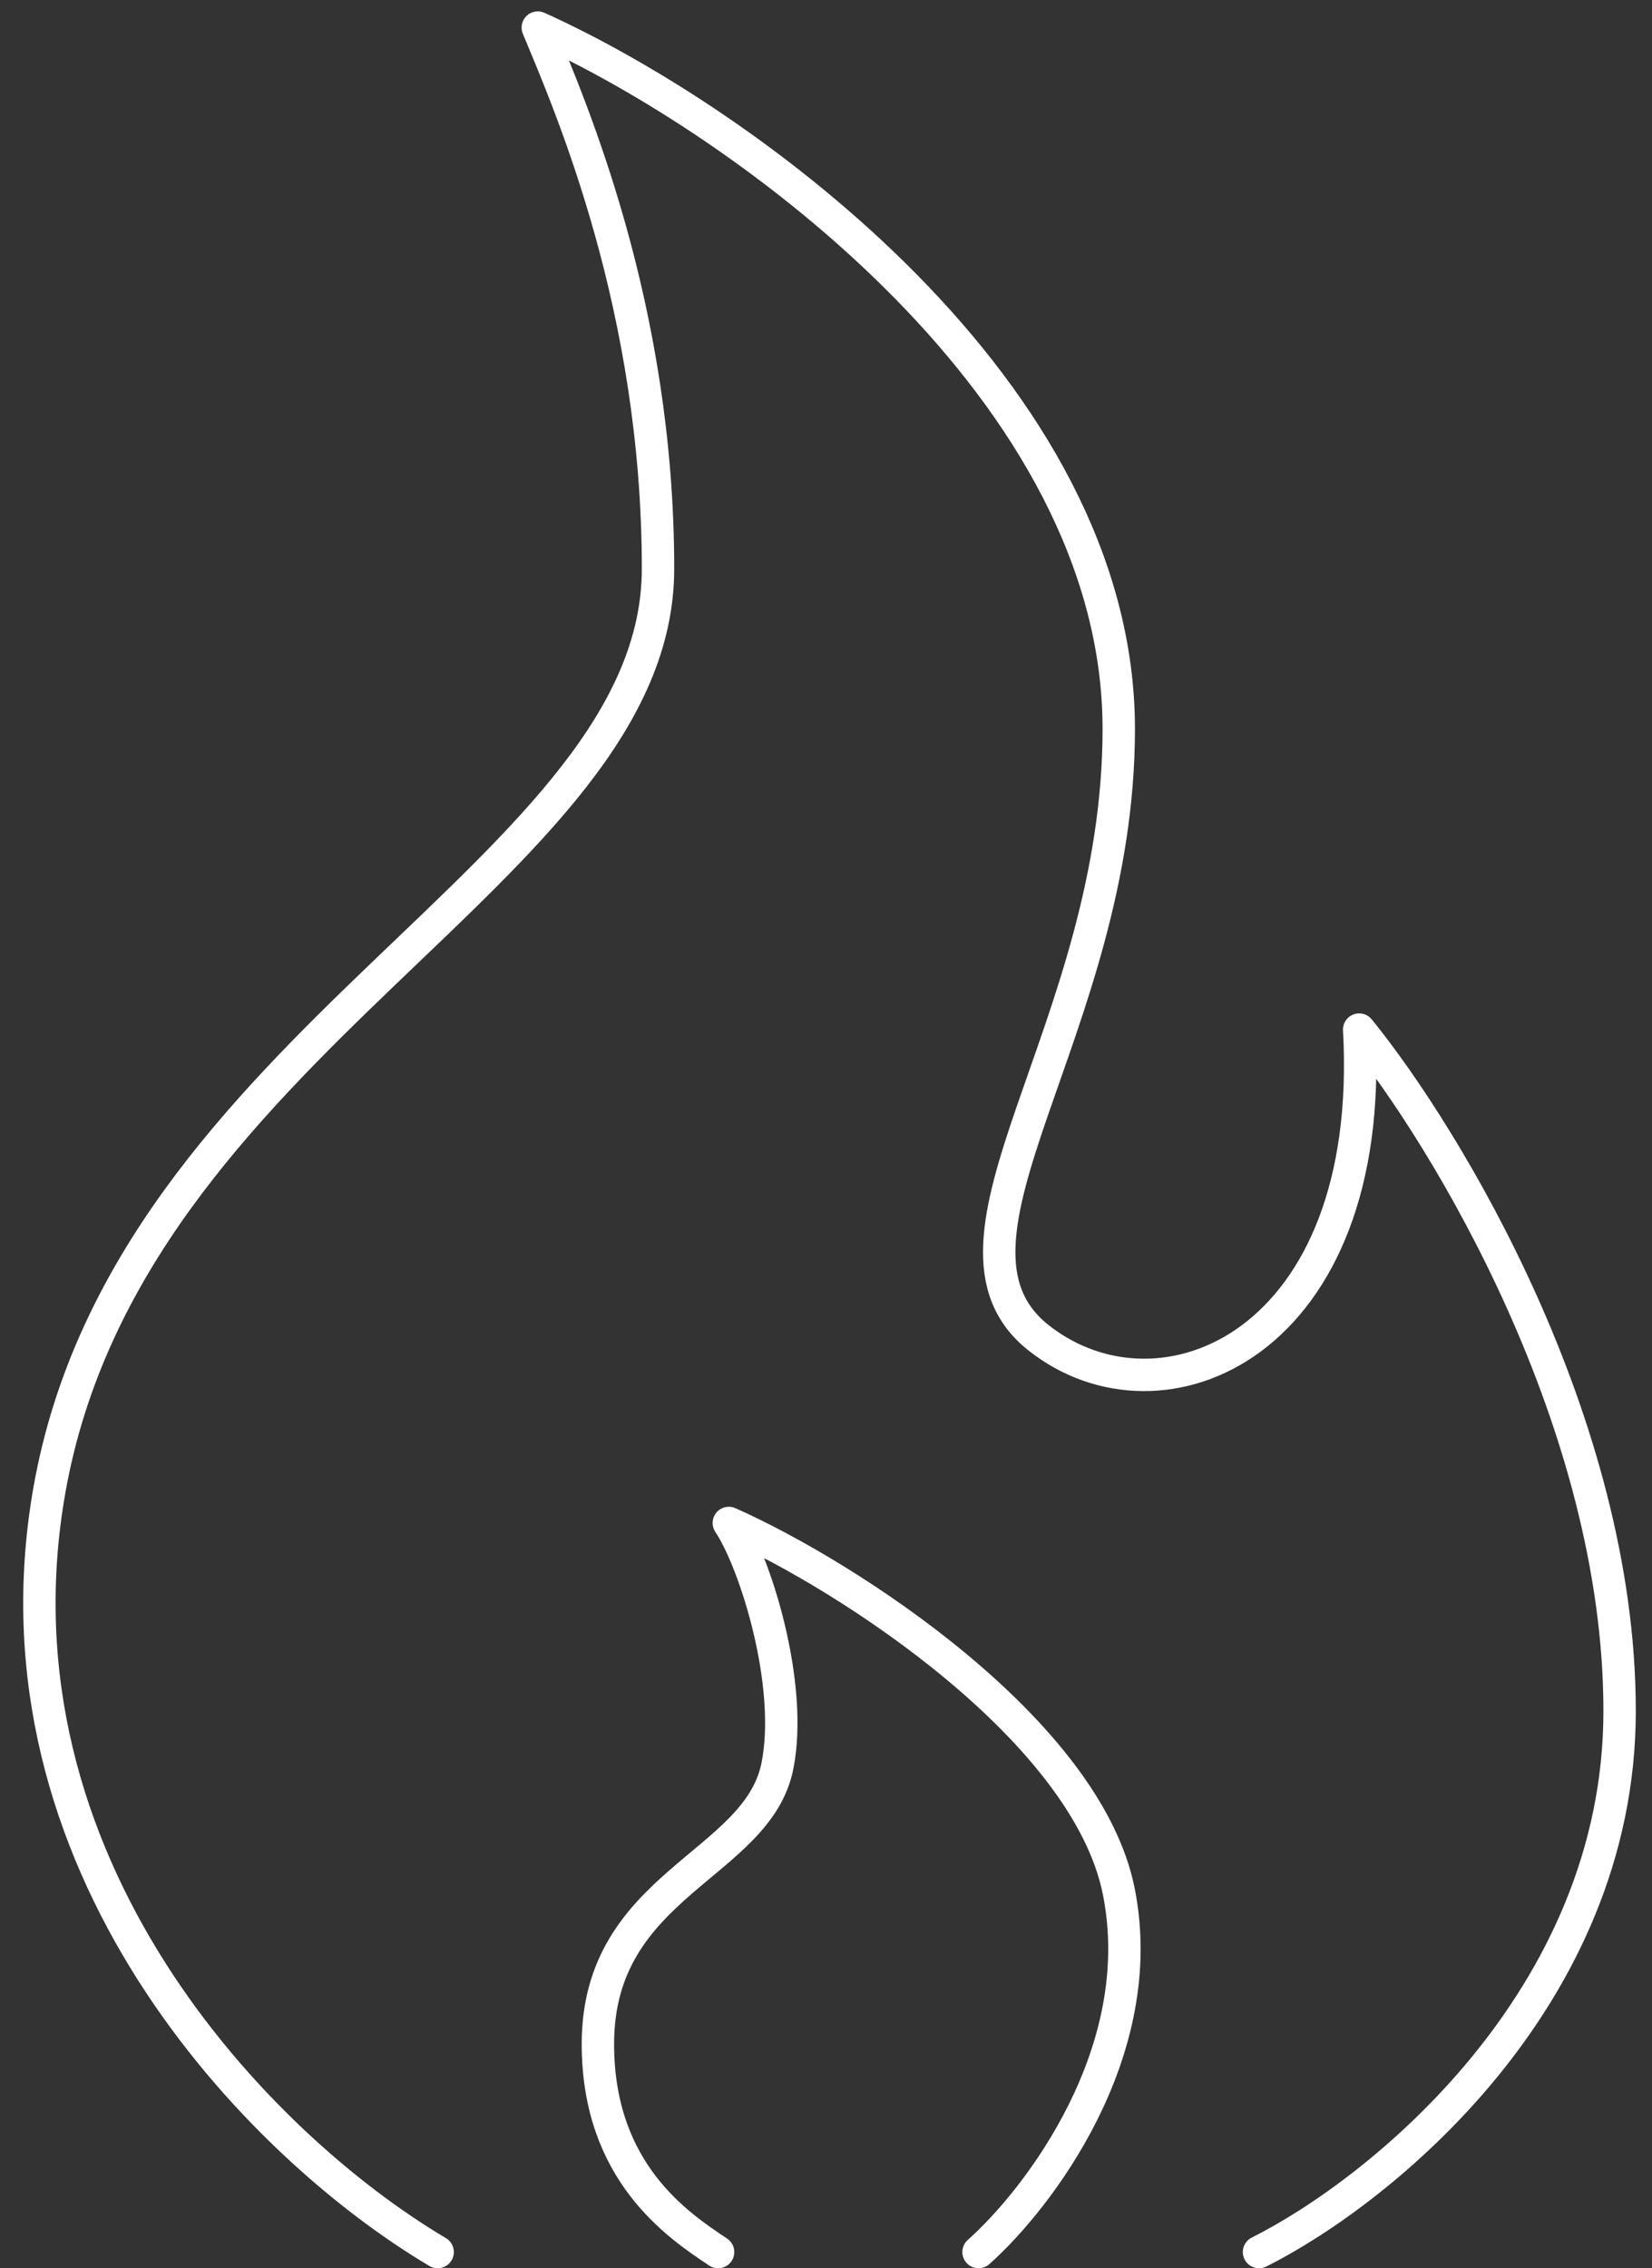 <?xml version="1.0" encoding="UTF-8"?> <svg xmlns="http://www.w3.org/2000/svg" width="51" height="70" viewBox="0 0 51 70" fill="none"><rect x="0" y="0" width="51" height="70" fill="#333333" stroke="none"/> <path d="M13.511 69.5C7.945 66.201 -0.5 57.5 1.523 45.998C3.966 32.109 20.314 26.847 20.314 17.549C20.314 9.5 17.634 3.325 16.603 0.851C22.994 3.737 34.538 12.06 34.538 22.497C34.538 31.774 28.277 38.297 32.065 41.288C35.852 44.278 42.5 41.5 41.96 31.774C44.64 35.072 50 43.896 50 52.801C50 61.707 42.578 67.645 38.868 69.5" stroke="white" stroke-linecap="round" stroke-linejoin="round"></path> <path d="M22.169 69.5C20.932 68.675 18.458 67.037 18.458 63.078C18.458 58.131 23.381 57.592 24 54.5C24.5 52 23.325 48.237 22.5 47C26.211 48.649 33.549 53.42 34.538 58.368C35.528 63.315 32.065 67.851 30.209 69.5" stroke="white" stroke-linecap="round" stroke-linejoin="round"></path> </svg> 